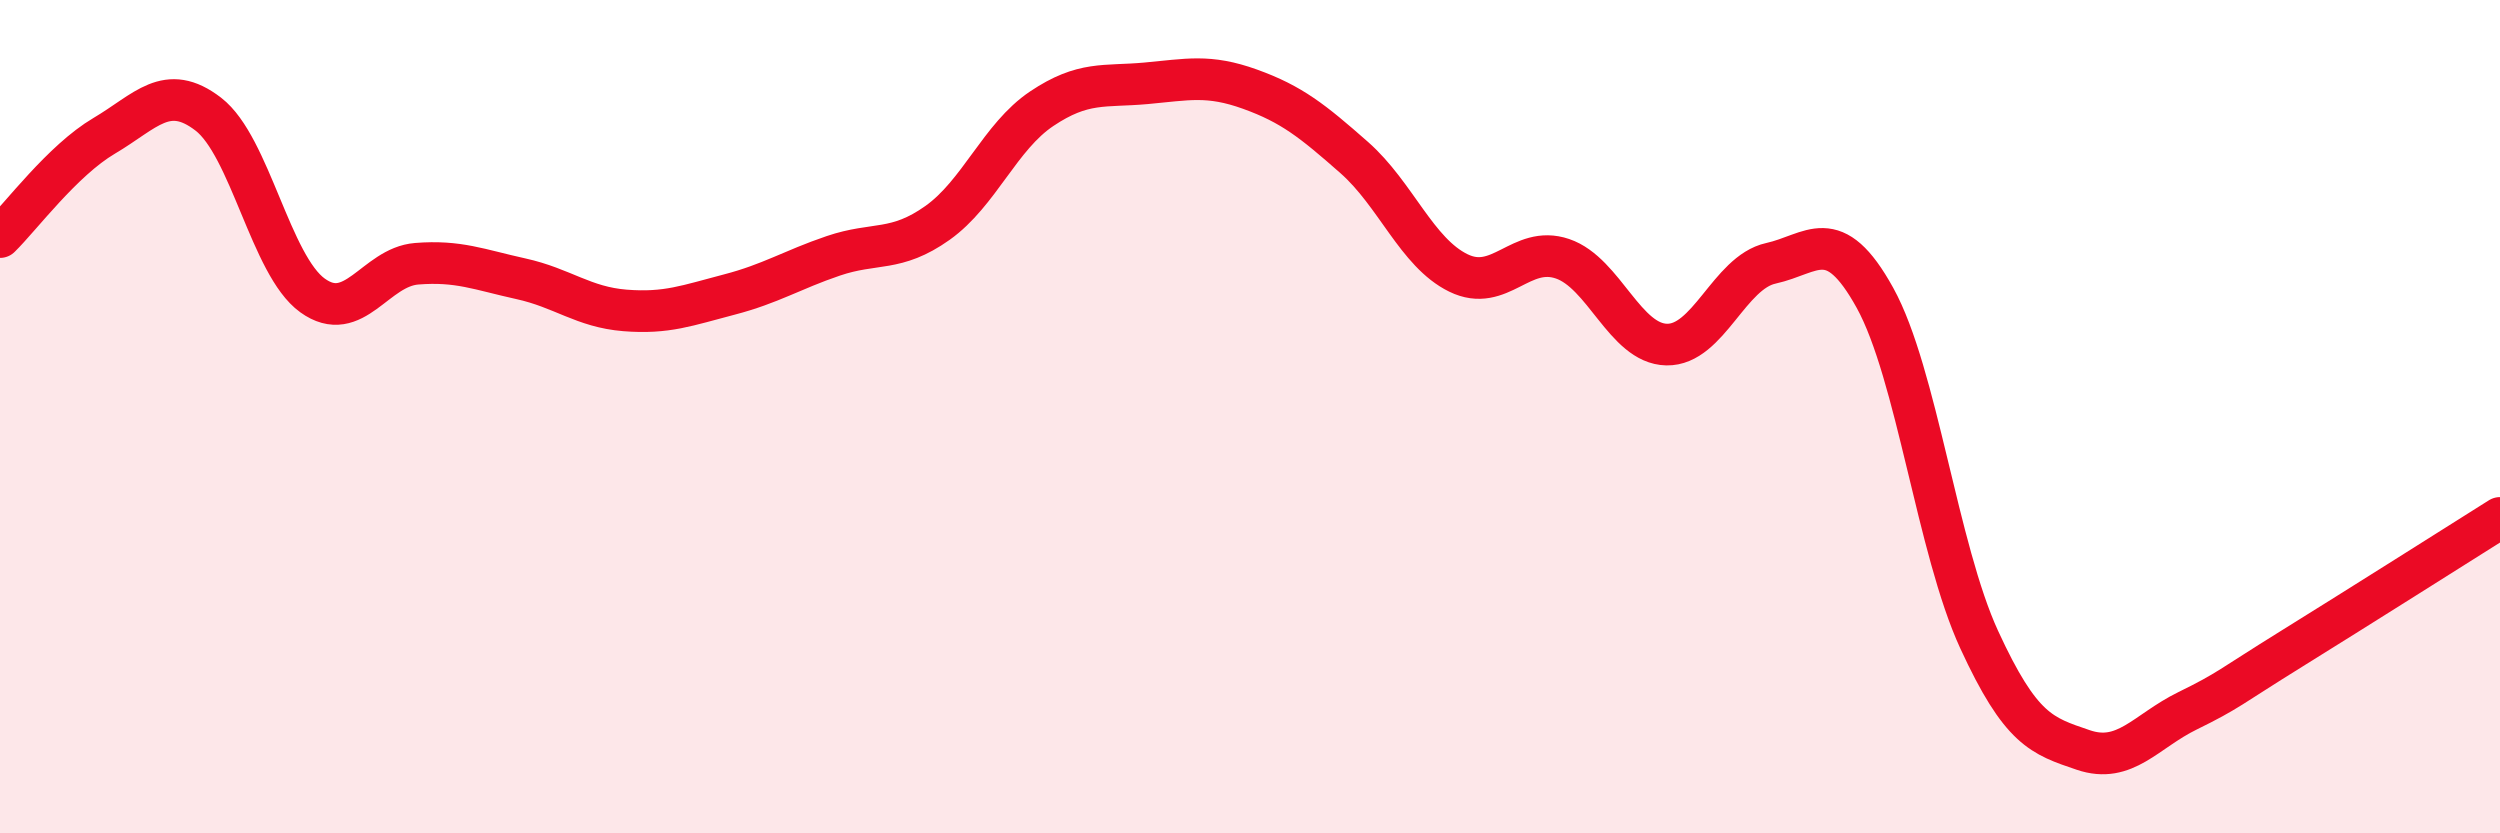 
    <svg width="60" height="20" viewBox="0 0 60 20" xmlns="http://www.w3.org/2000/svg">
      <path
        d="M 0,5.69 C 0.5,5.2 1.5,3.85 2.5,3.26 C 3.5,2.67 4,1.97 5,2.74 C 6,3.51 6.5,6.37 7.5,7.09 C 8.5,7.81 9,6.41 10,6.33 C 11,6.25 11.5,6.47 12.5,6.69 C 13.5,6.91 14,7.37 15,7.45 C 16,7.53 16.5,7.33 17.5,7.07 C 18.5,6.81 19,6.48 20,6.14 C 21,5.8 21.5,6.06 22.5,5.35 C 23.5,4.64 24,3.28 25,2.61 C 26,1.94 26.5,2.09 27.5,2 C 28.5,1.91 29,1.78 30,2.14 C 31,2.5 31.5,2.9 32.5,3.78 C 33.5,4.66 34,6.06 35,6.55 C 36,7.04 36.5,5.87 37.5,6.21 C 38.5,6.55 39,8.25 40,8.27 C 41,8.29 41.5,6.54 42.5,6.32 C 43.5,6.1 44,5.34 45,7.15 C 46,8.96 46.5,13.18 47.5,15.35 C 48.5,17.52 49,17.66 50,18 C 51,18.34 51.5,17.55 52.5,17.06 C 53.5,16.57 53.5,16.5 55,15.57 C 56.5,14.64 59,13.06 60,12.43L60 20L0 20Z"
        fill="#EB0A25"
        opacity="0.1"
        stroke-linecap="round"
        stroke-linejoin="round"
      />
      <path
        d="M 0,5.69 C 0.5,5.2 1.5,3.85 2.5,3.26 C 3.5,2.67 4,1.97 5,2.74 C 6,3.51 6.5,6.37 7.5,7.09 C 8.5,7.81 9,6.41 10,6.33 C 11,6.25 11.5,6.47 12.5,6.69 C 13.5,6.91 14,7.37 15,7.45 C 16,7.53 16.5,7.33 17.5,7.07 C 18.5,6.81 19,6.48 20,6.14 C 21,5.8 21.5,6.06 22.5,5.35 C 23.5,4.64 24,3.28 25,2.61 C 26,1.94 26.5,2.09 27.5,2 C 28.5,1.91 29,1.78 30,2.14 C 31,2.5 31.5,2.9 32.5,3.78 C 33.5,4.66 34,6.06 35,6.55 C 36,7.04 36.5,5.87 37.5,6.21 C 38.5,6.55 39,8.25 40,8.27 C 41,8.29 41.5,6.54 42.5,6.32 C 43.5,6.1 44,5.34 45,7.15 C 46,8.96 46.5,13.18 47.5,15.35 C 48.5,17.52 49,17.66 50,18 C 51,18.34 51.5,17.55 52.5,17.06 C 53.5,16.57 53.5,16.5 55,15.57 C 56.5,14.64 59,13.06 60,12.43"
        stroke="#EB0A25"
        stroke-width="1"
        fill="none"
        stroke-linecap="round"
        stroke-linejoin="round"
      />
    </svg>
  